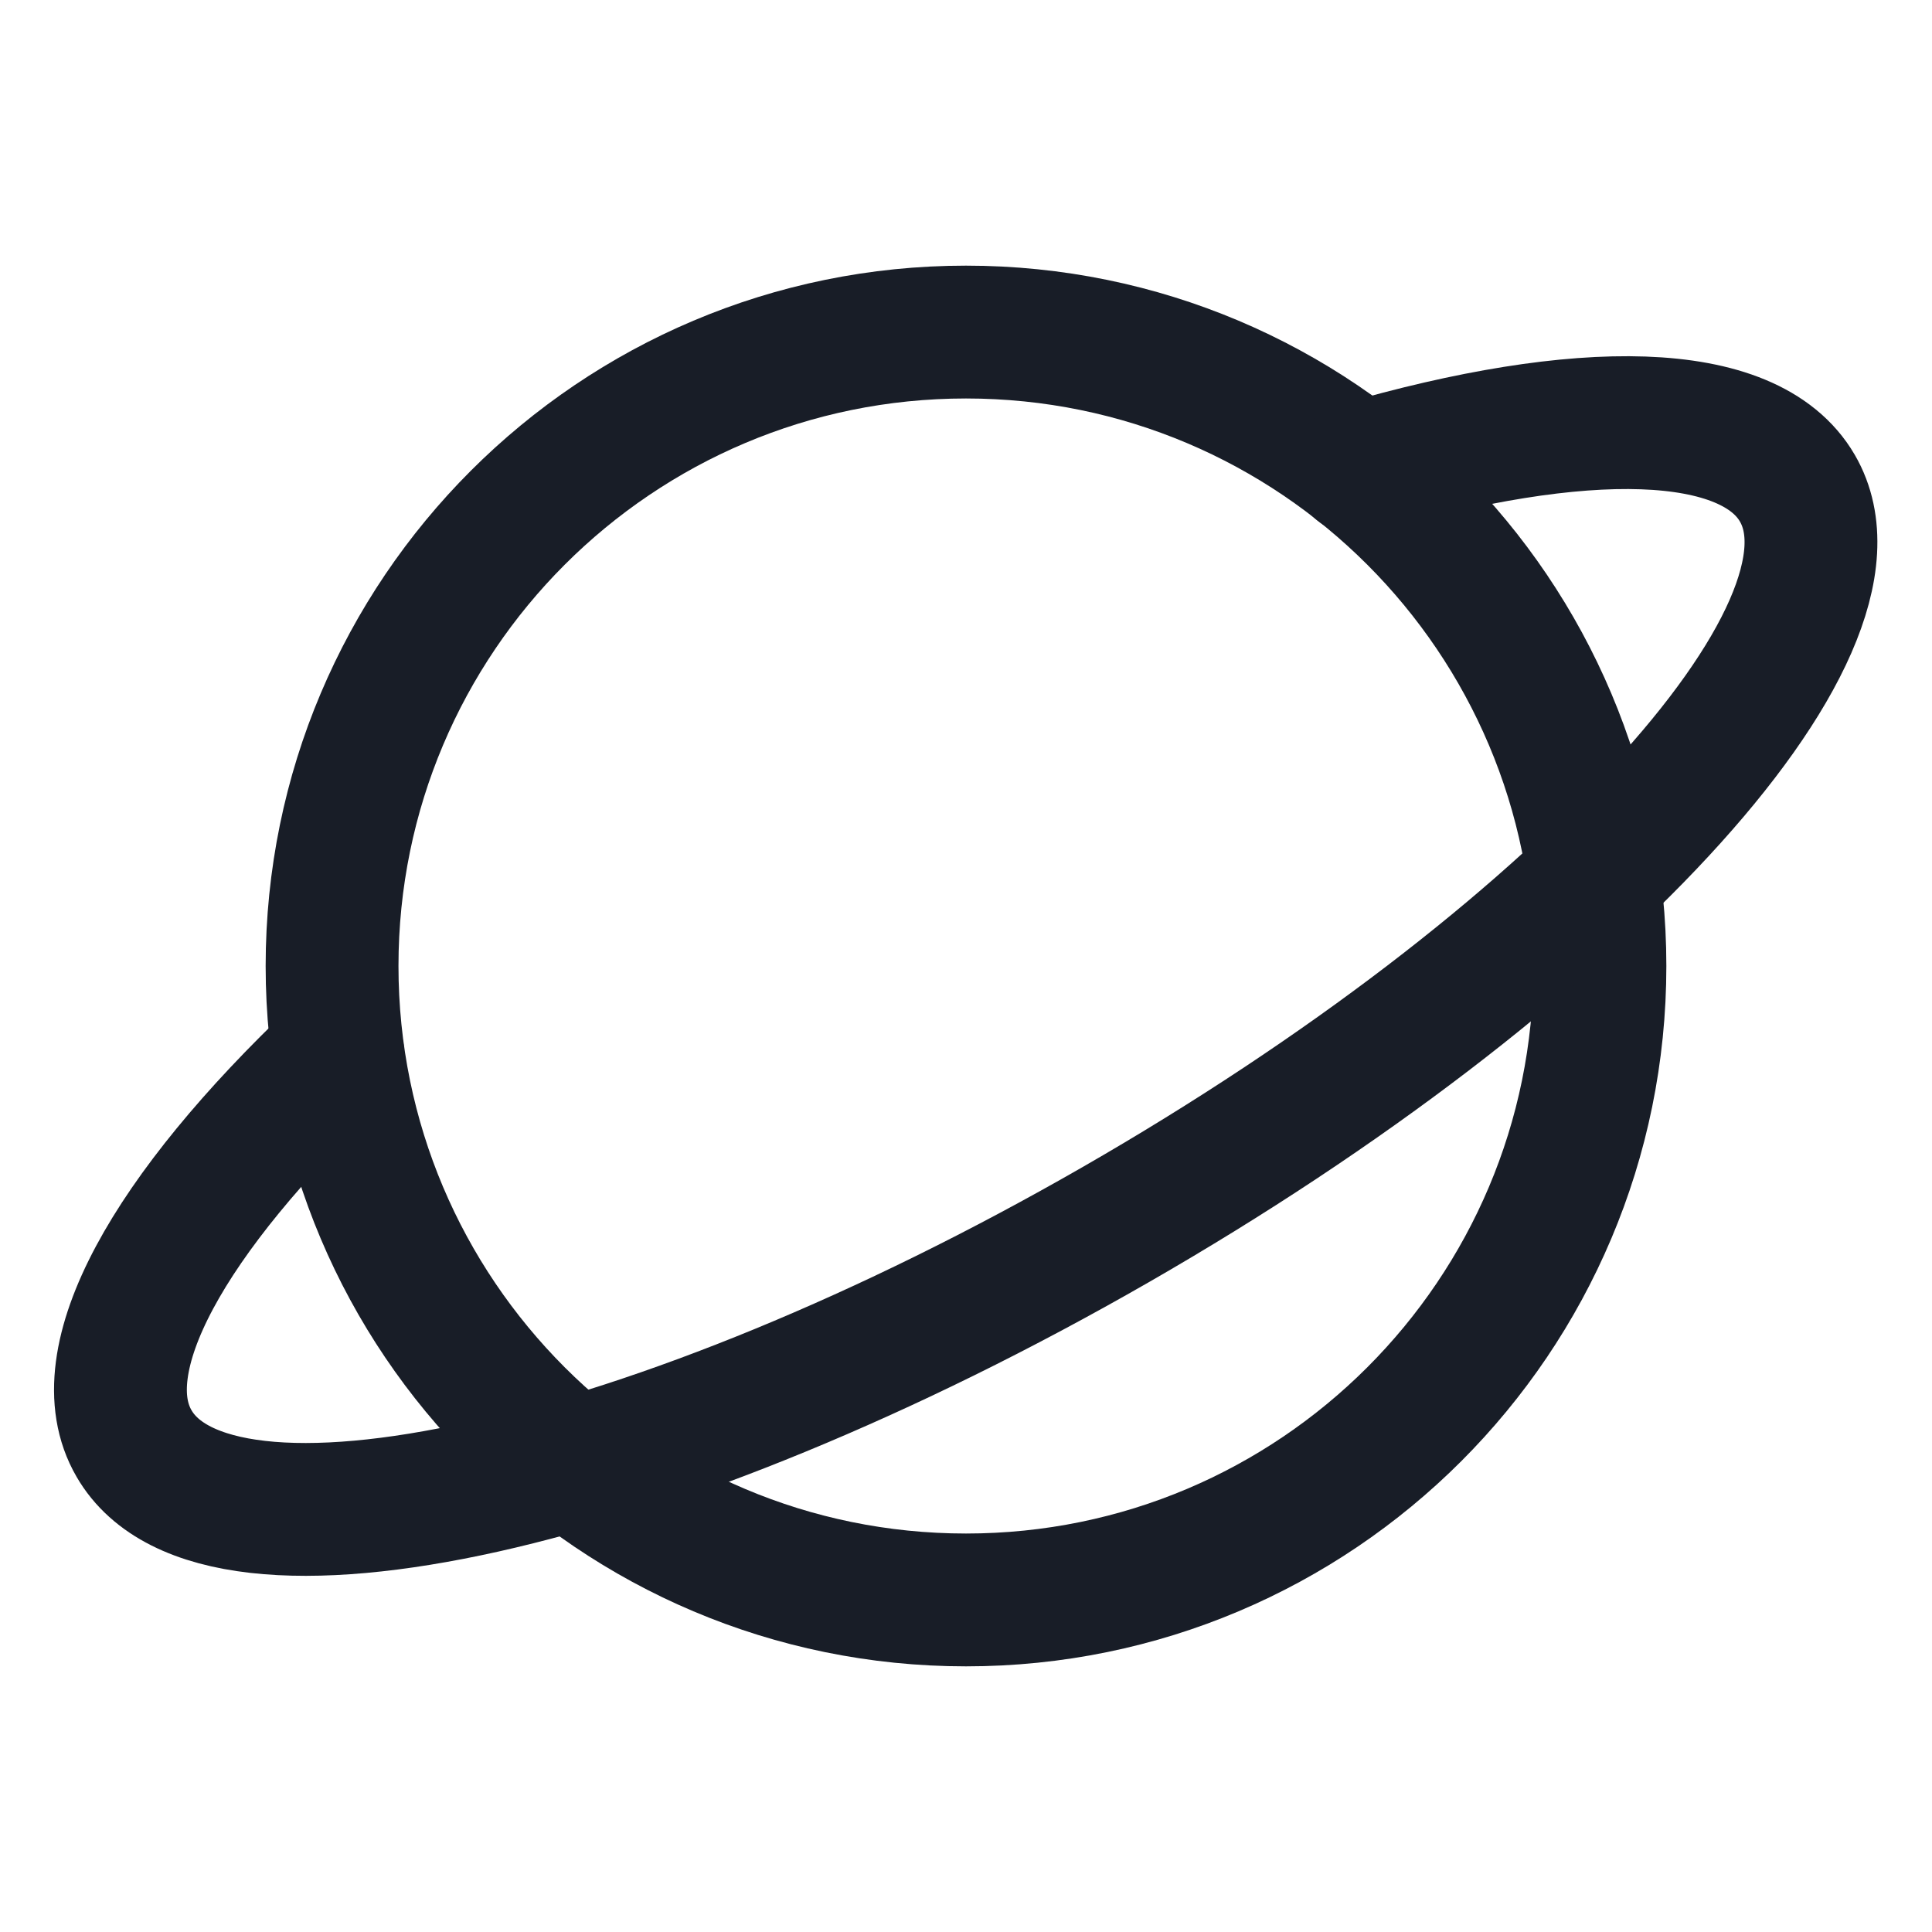 <?xml version="1.0" encoding="UTF-8"?> <svg xmlns="http://www.w3.org/2000/svg" width="80" height="80" viewBox="0 0 80 80" fill="none"><path d="M40 66.25C54.498 66.25 66.25 54.498 66.25 40C66.25 25.503 54.498 13.75 40 13.75C25.503 13.75 13.75 25.503 13.75 40C13.75 54.498 25.503 66.25 40 66.25Z" stroke="#181D27" stroke-width="5.5" stroke-linecap="round" stroke-linejoin="round"></path><path d="M56.25 19.394C65.466 16.712 72.434 16.784 74.425 20.216C77.862 26.131 65.222 39.781 46.2 50.709C27.178 61.638 8.981 65.709 5.55 59.772C3.55 56.334 7.003 50.259 13.988 43.634" stroke="#181D27" stroke-width="5.5" stroke-linecap="round" stroke-linejoin="round"></path></svg> 